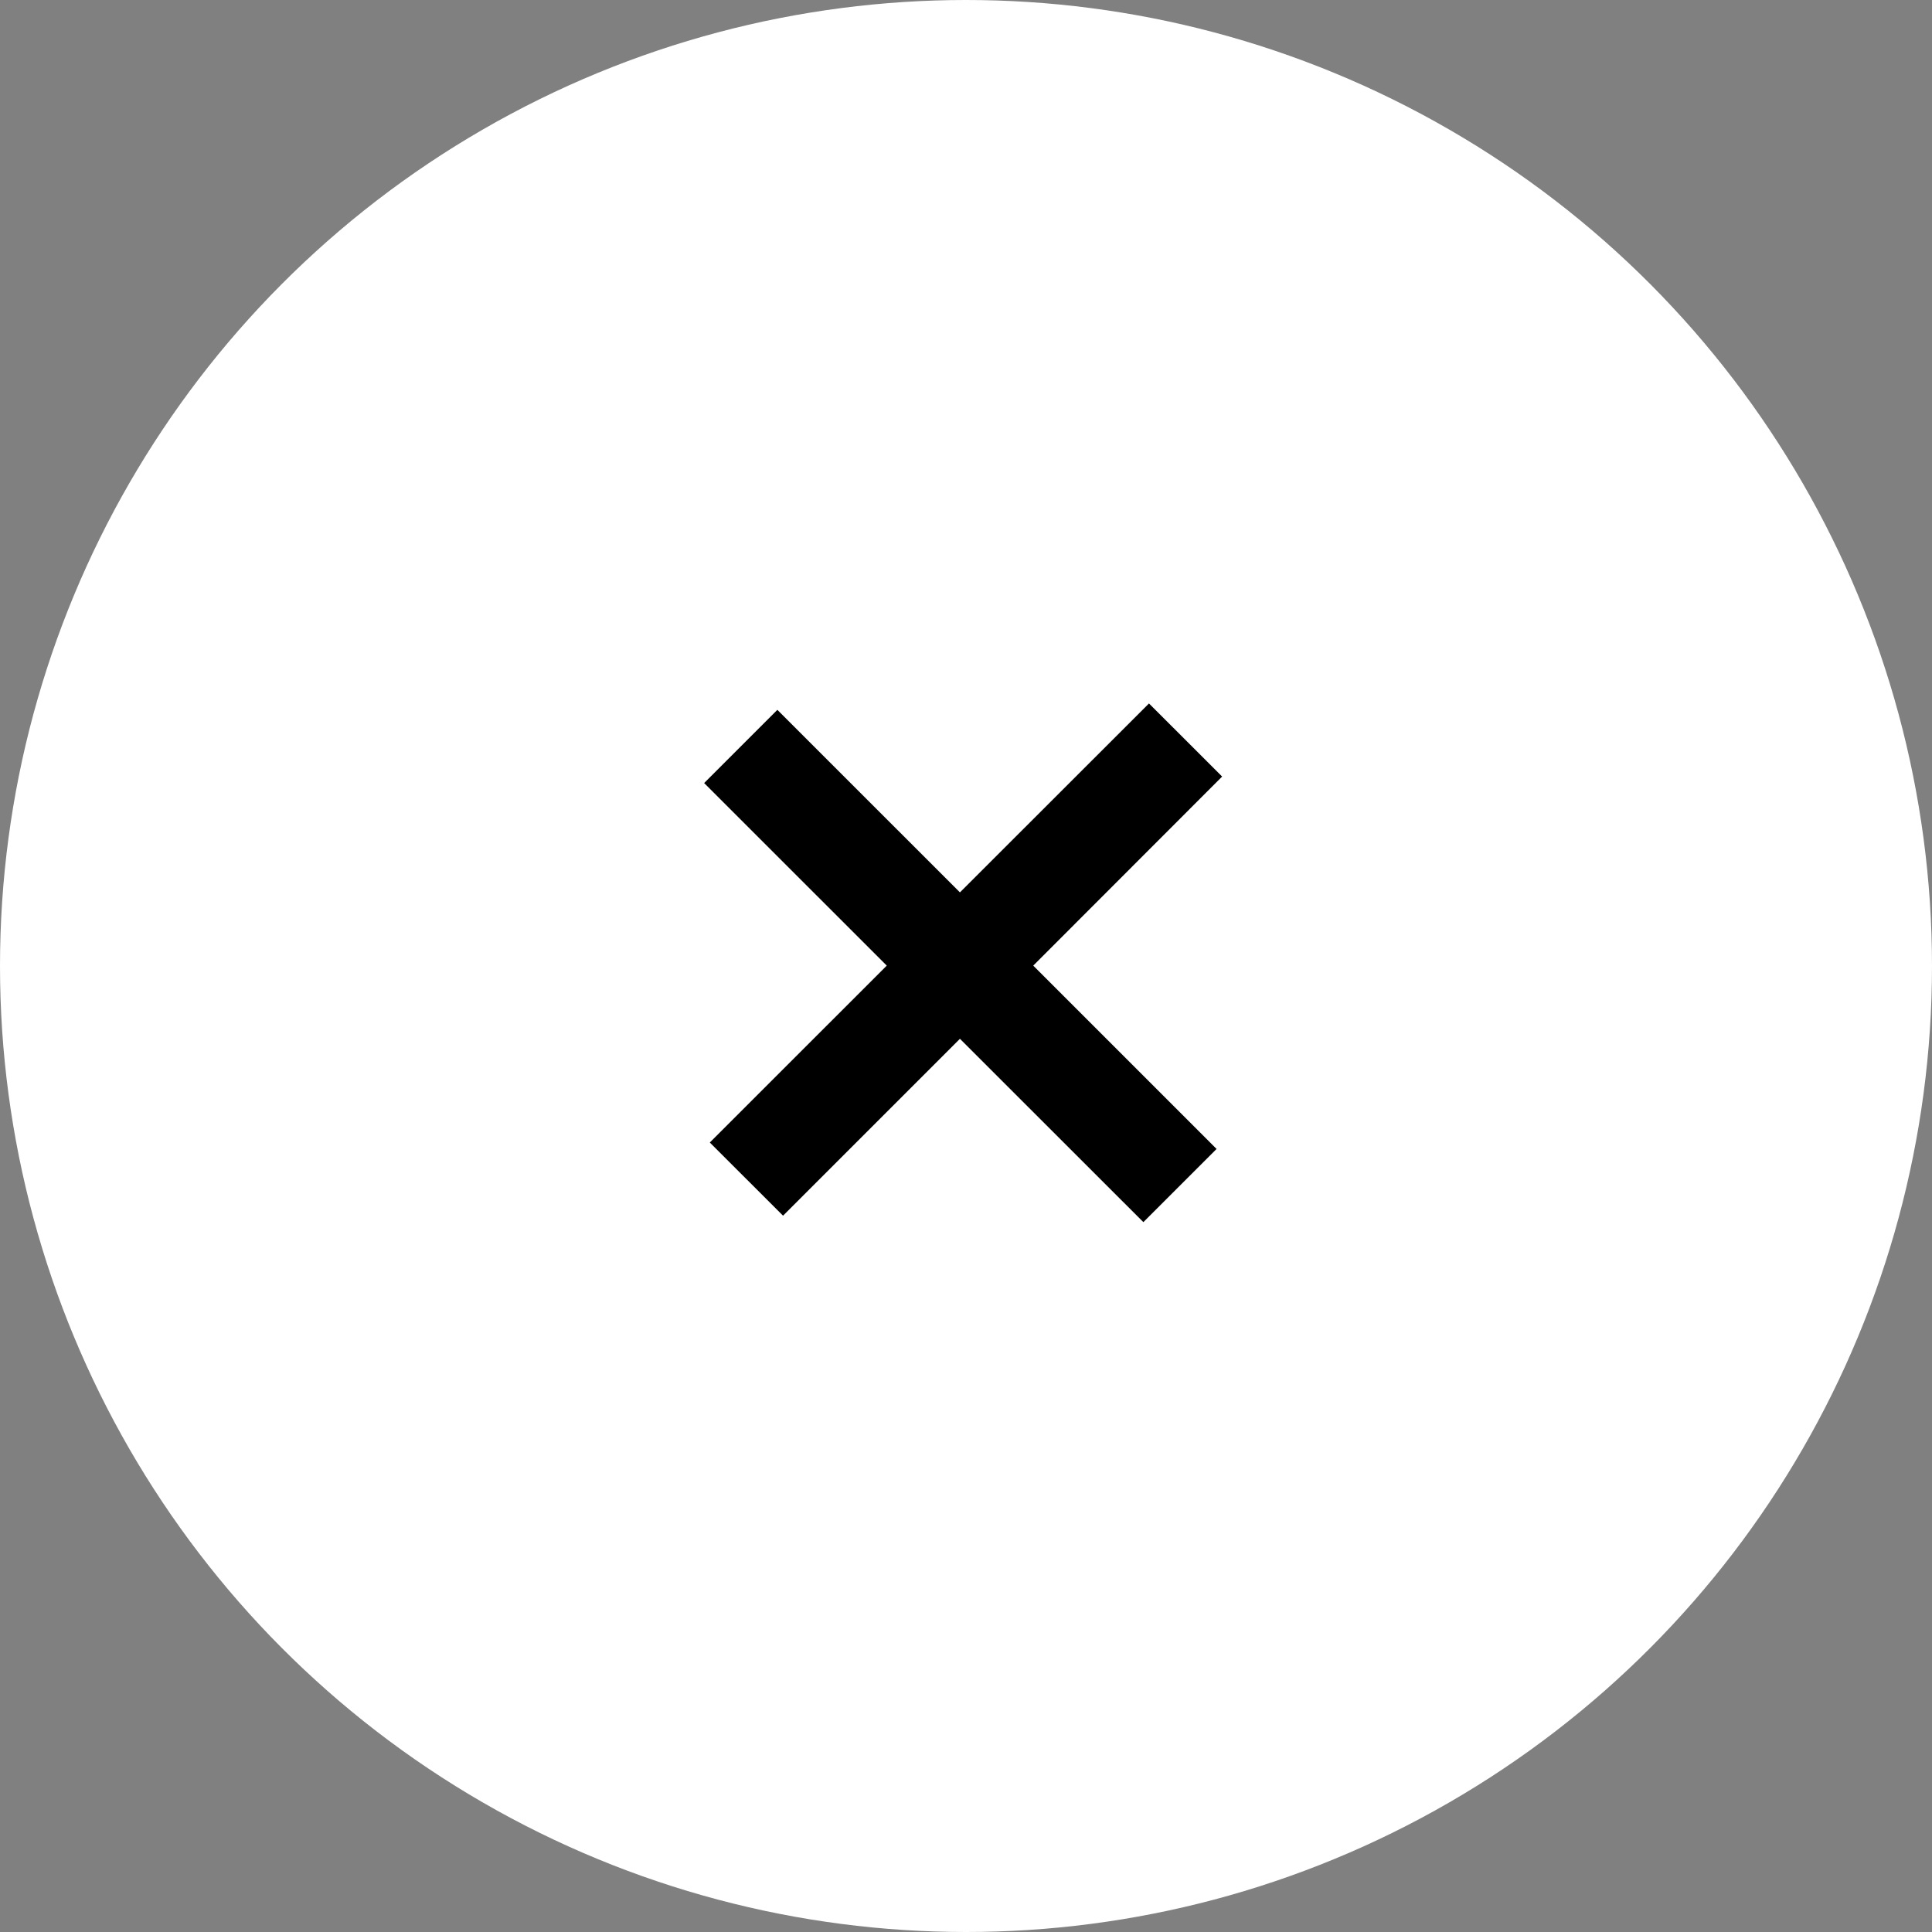 <svg width="56" height="56" viewBox="0 0 56 56" fill="none" xmlns="http://www.w3.org/2000/svg">
<rect x="0" y="0" width="56" height="56" fill="#808080" stroke="none"/>
<circle cx="28" cy="28" r="28" fill="white"/>
<path d="M27.824 30.11L22.697 35.237L20.574 33.116L25.703 27.989L20.41 22.697L22.532 20.575L27.824 25.866L33.304 20.39L35.424 22.509L29.949 27.989L35.263 33.303L33.141 35.424L27.824 30.11Z" fill="black"/>
</svg>
